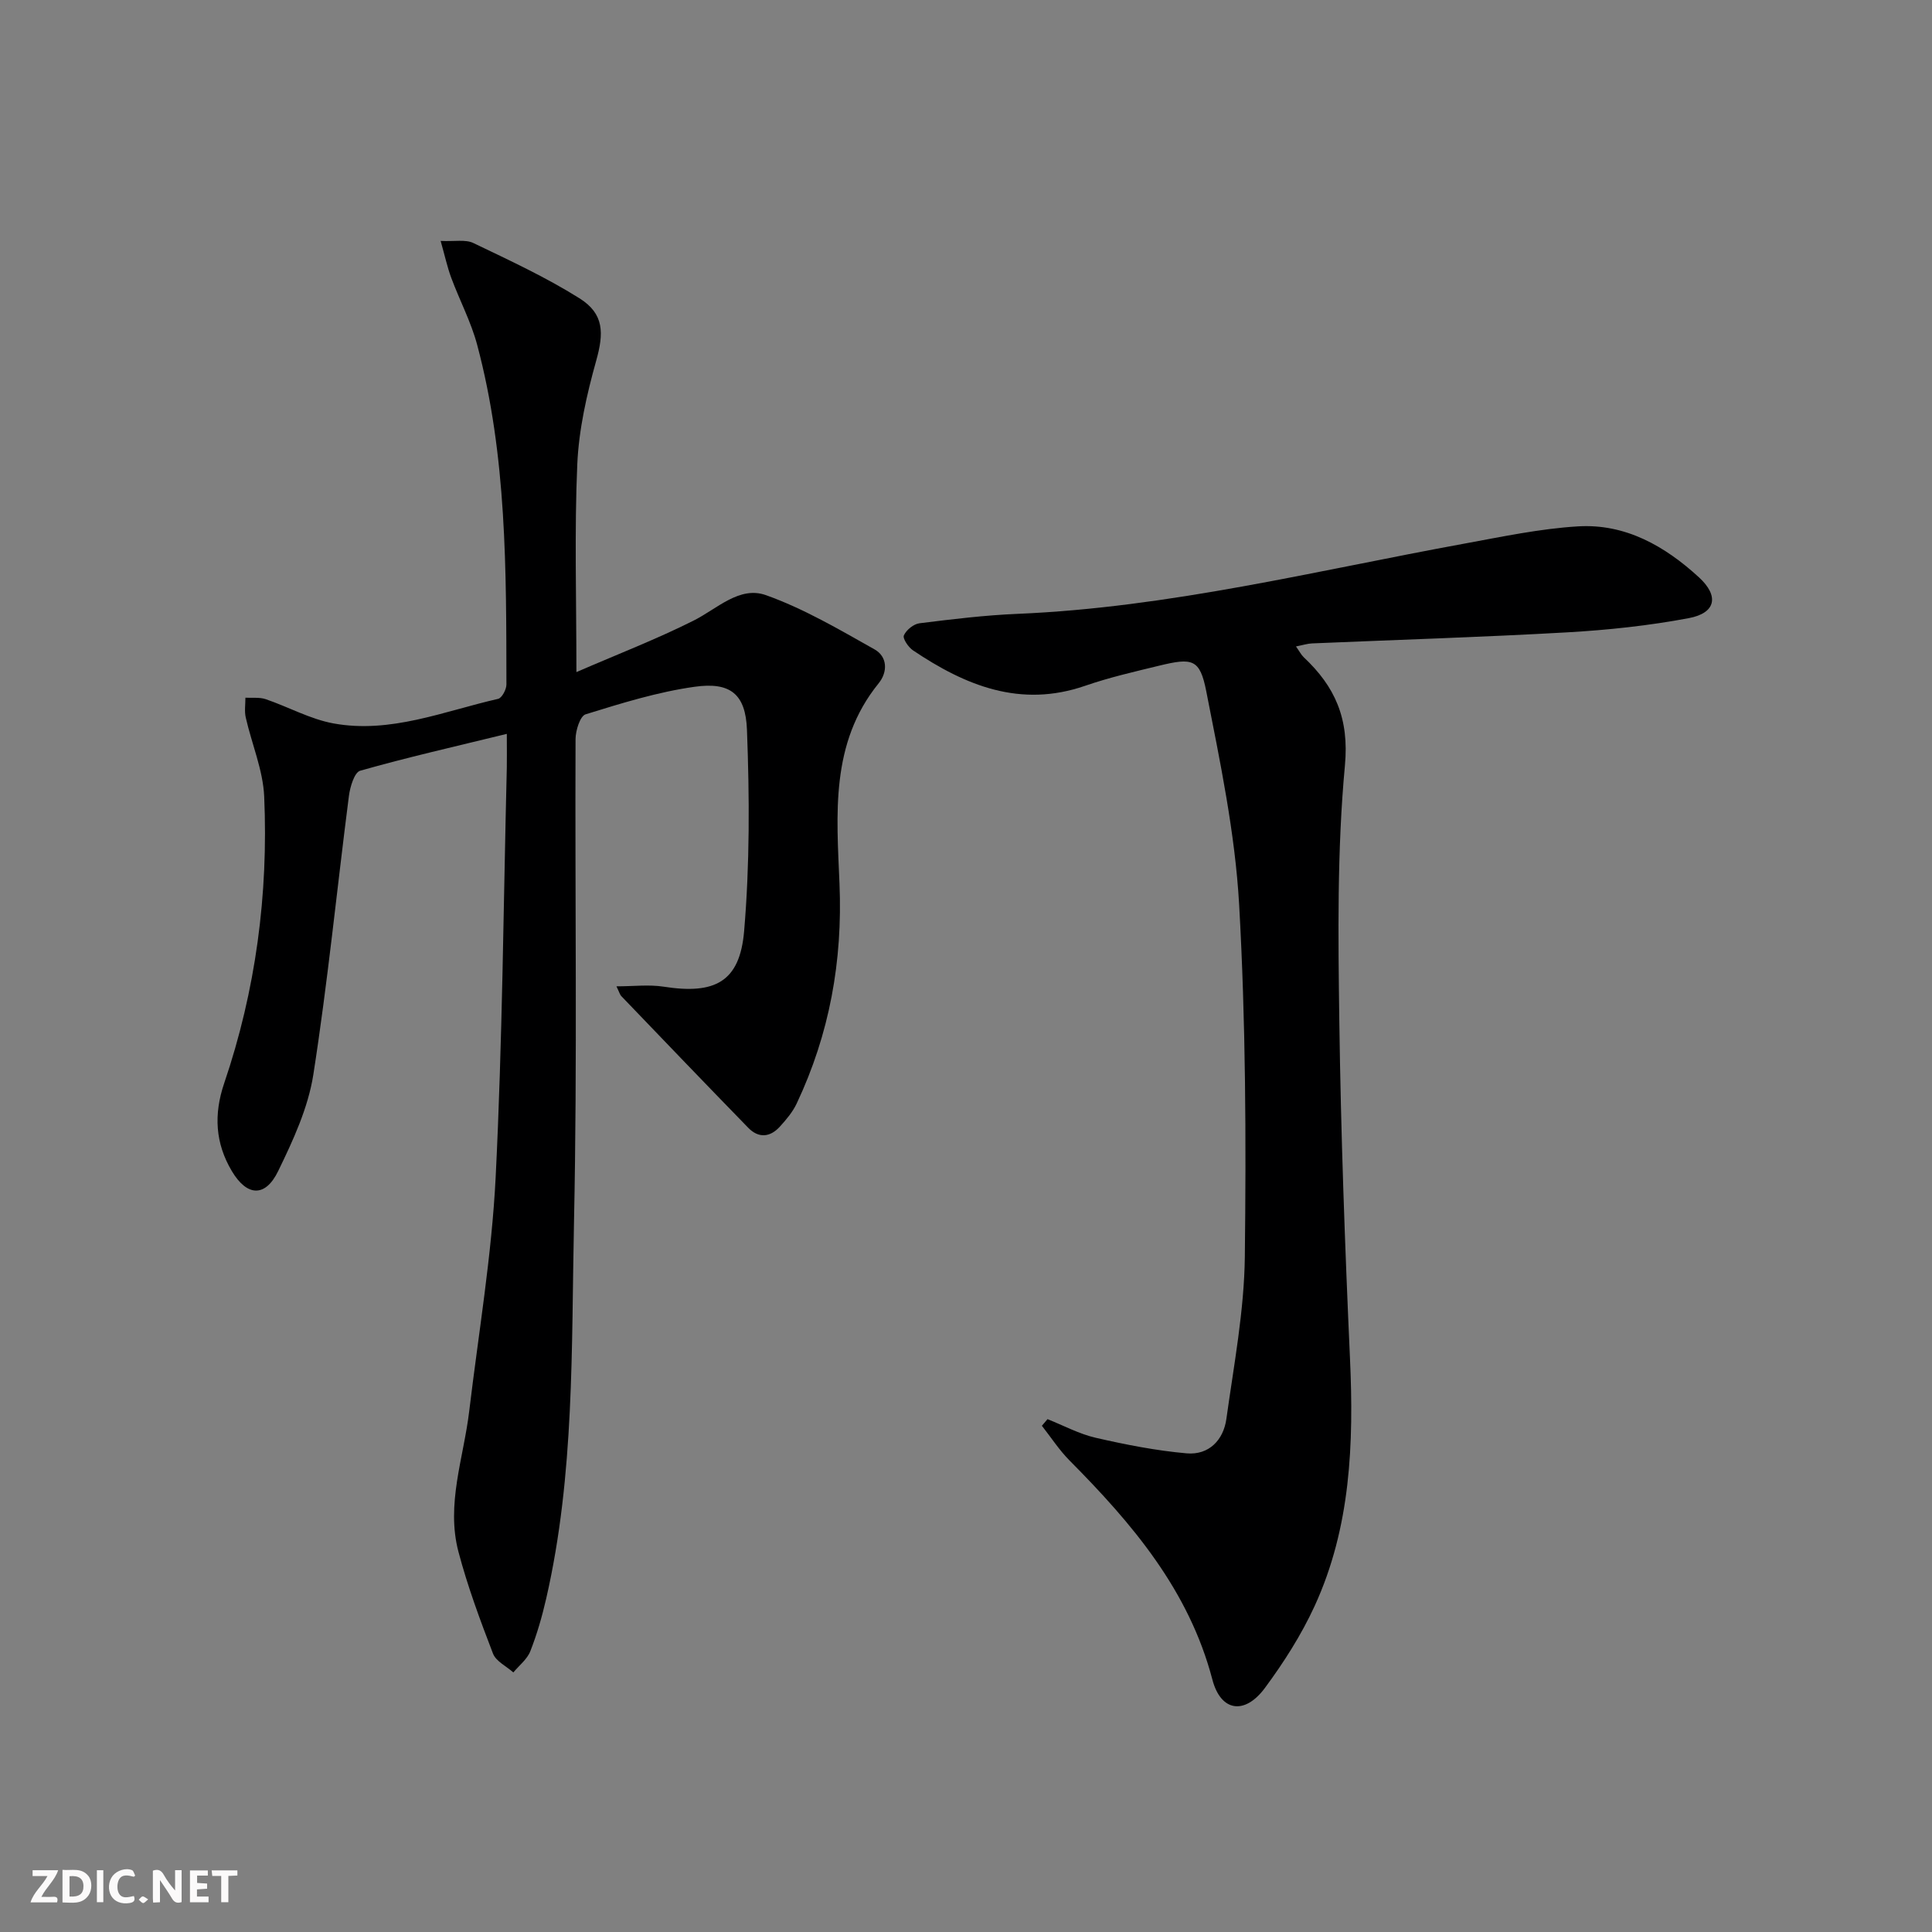 <svg enable-background="new 0 0 400 400" viewBox="0 0 400 400" xmlns="http://www.w3.org/2000/svg"><rect x="0" y="0" width="400" height="400" fill="#808080" stroke="none"/><g fill="#fbfafa"><path d="m37.59 393.81c-.92.31-1.52.05-2-.78-.7-1.2-1.52-2.34-2.47-3.78v4.59c-.55.03-.95.05-1.41.07-.03-.37-.06-.64-.06-.91 0-1.91 0-3.81 0-5.7 1.13-.41 1.77-.03 2.29.91.62 1.11 1.38 2.14 2.31 3.19v-4.2h1.35v6.61z"/><path d="m12.94 393.88v-6.75c1.9.19 3.93-.54 5.37 1.29.8 1.01.78 2.88.03 3.97-1.37 1.97-3.4 1.51-5.4 1.49m1.45-1.22c2.04.12 2.92-.58 2.89-2.21-.03-1.51-.98-2.19-2.89-2z"/><path d="m11.81 393.87h-5.49c.68-2.18 2.47-3.48 3.51-5.45h-3.08v-1.21h5.29c-.71 2.13-2.44 3.48-3.47 5.51.86 0 1.63.04 2.39-.01.79-.05 1.14.21.85 1.16"/><path d="m39.33 393.86v-6.61h3.7v1.07h-2.22v1.52c.68.04 1.34.09 2.07.13v1.07c-.72.05-1.38.09-2.1.14v1.48h2.4v1.19h-3.85z"/><path d="m27.71 388.56c-1.15-.3-2.46-.61-3.1.64-.37.73-.41 1.93-.06 2.67.63 1.35 1.99.93 3.17.68.35.94-.01 1.32-.93 1.46-1.62.25-3.05-.27-3.76-1.48-.73-1.25-.6-3.03.31-4.17.88-1.11 2.71-1.7 4-1.16.32.13.44.74.65 1.12-.1.08-.19.16-.28.24"/><path d="m49.15 387.24v1.07c-.59.02-1.17.05-1.87.08v5.44h-1.48v-5.44h-1.85c-.05-.4-.08-.73-.13-1.15z"/><path d="m20.06 387.21h1.33v6.62h-1.33z"/><path d="m30.68 393.25c-.49.38-.8.79-1.05.76-.32-.05-.6-.45-.9-.7.26-.24.51-.64.8-.67.29-.04.62.3 1.15.61"/></g><path d="m104.93 151.94c-10.85 2.65-20.68 4.88-30.36 7.63-1.19.34-2.09 3.34-2.33 5.21-2.48 19.24-4.38 38.57-7.37 57.72-1.08 6.88-4.19 13.61-7.28 19.96-2.67 5.5-6.46 5.25-9.58.02-3.45-5.78-3.78-11.76-1.6-18.19 6.54-19.23 9.17-39.11 8.29-59.35-.24-5.51-2.58-10.91-3.82-16.39-.3-1.31-.06-2.73-.07-4.1 1.41.09 2.92-.13 4.21.31 4.69 1.6 9.18 4.12 13.99 5.01 11.83 2.17 22.87-2.52 34.12-5.08.78-.18 1.72-1.94 1.72-2.97-.04-23.6.1-47.25-6.05-70.3-1.27-4.78-3.65-9.25-5.38-13.92-.82-2.22-1.32-4.55-2.19-7.62 2.95.14 5.16-.34 6.76.43 7.44 3.57 14.99 7.06 21.97 11.44 5.16 3.24 5.07 7.24 3.47 12.95-1.95 6.97-3.59 14.22-3.91 21.41-.6 13.79-.18 27.62-.18 43.04 8.46-3.67 16.54-6.79 24.24-10.65 4.88-2.44 9.51-7.24 15-5.28 7.84 2.79 15.18 7.12 22.49 11.23 2.63 1.48 2.8 4.61.83 7.04-10.07 12.42-8.67 27.2-8.09 41.51.66 16-2.07 31.07-8.86 45.46-.83 1.77-2.17 3.35-3.5 4.81-2.02 2.22-4.41 2.42-6.54.22-8.8-9.04-17.53-18.14-26.26-27.24-.32-.33-.44-.86-1.02-2.04 3.53 0 6.72-.4 9.76.07 10.6 1.66 15.77-.96 16.67-11.47 1.18-13.83 1.12-27.83.59-41.72-.28-7.48-3.53-9.93-10.84-8.9-7.65 1.07-15.15 3.41-22.56 5.7-1.15.35-2.08 3.36-2.09 5.14-.14 33.32.38 66.65-.32 99.96-.55 26.05.14 52.27-5.75 77.95-.85 3.71-1.91 7.41-3.3 10.94-.65 1.66-2.31 2.93-3.51 4.38-1.44-1.29-3.59-2.3-4.21-3.9-2.66-6.92-5.26-13.91-7.15-21.07-2.6-9.84 1.06-19.41 2.22-29.08 1.93-16.15 4.67-32.27 5.48-48.48 1.41-28.24 1.61-56.55 2.31-84.83.04-1.81 0-3.6 0-6.96z" fill="#000001"/><path d="m216.88 293.82c3.32 1.32 6.55 3.07 9.99 3.86 6.2 1.42 12.49 2.66 18.81 3.22 4.59.4 7.62-2.73 8.23-7.14 1.55-11.16 3.69-22.37 3.82-33.58.28-24.3.19-48.66-1.18-72.91-.84-14.81-3.94-29.56-6.81-44.17-1.32-6.69-2.86-6.95-9.74-5.28-5.15 1.25-10.35 2.44-15.35 4.17-13.39 4.62-24.76-.04-35.61-7.33-.97-.65-2.19-2.46-1.9-3.11.5-1.13 2.02-2.36 3.24-2.51 6.75-.84 13.53-1.67 20.32-1.95 31.37-1.32 61.74-8.92 92.43-14.53 7.82-1.43 15.66-3.1 23.56-3.58 9.83-.6 18.01 4.08 25.06 10.55 4.22 3.87 3.51 7.4-2.11 8.45-8.28 1.56-16.74 2.46-25.16 2.94-17.6 1-35.22 1.54-52.84 2.29-.95.04-1.89.35-3.32.63.71 1 1.06 1.71 1.59 2.22 6.5 6.1 9.45 12.69 8.54 22.44-1.63 17.52-1.4 35.26-1.16 52.89.32 23.29 1.16 46.59 2.21 69.86.8 17.62.16 34.97-7.32 51.26-2.75 5.98-6.38 11.67-10.3 16.97-4.15 5.61-9.12 4.94-10.87-1.74-4.86-18.51-16.59-32.28-29.58-45.37-2.14-2.16-3.83-4.78-5.72-7.18.39-.45.78-.91 1.17-1.37z" fill="#000001"/></svg>